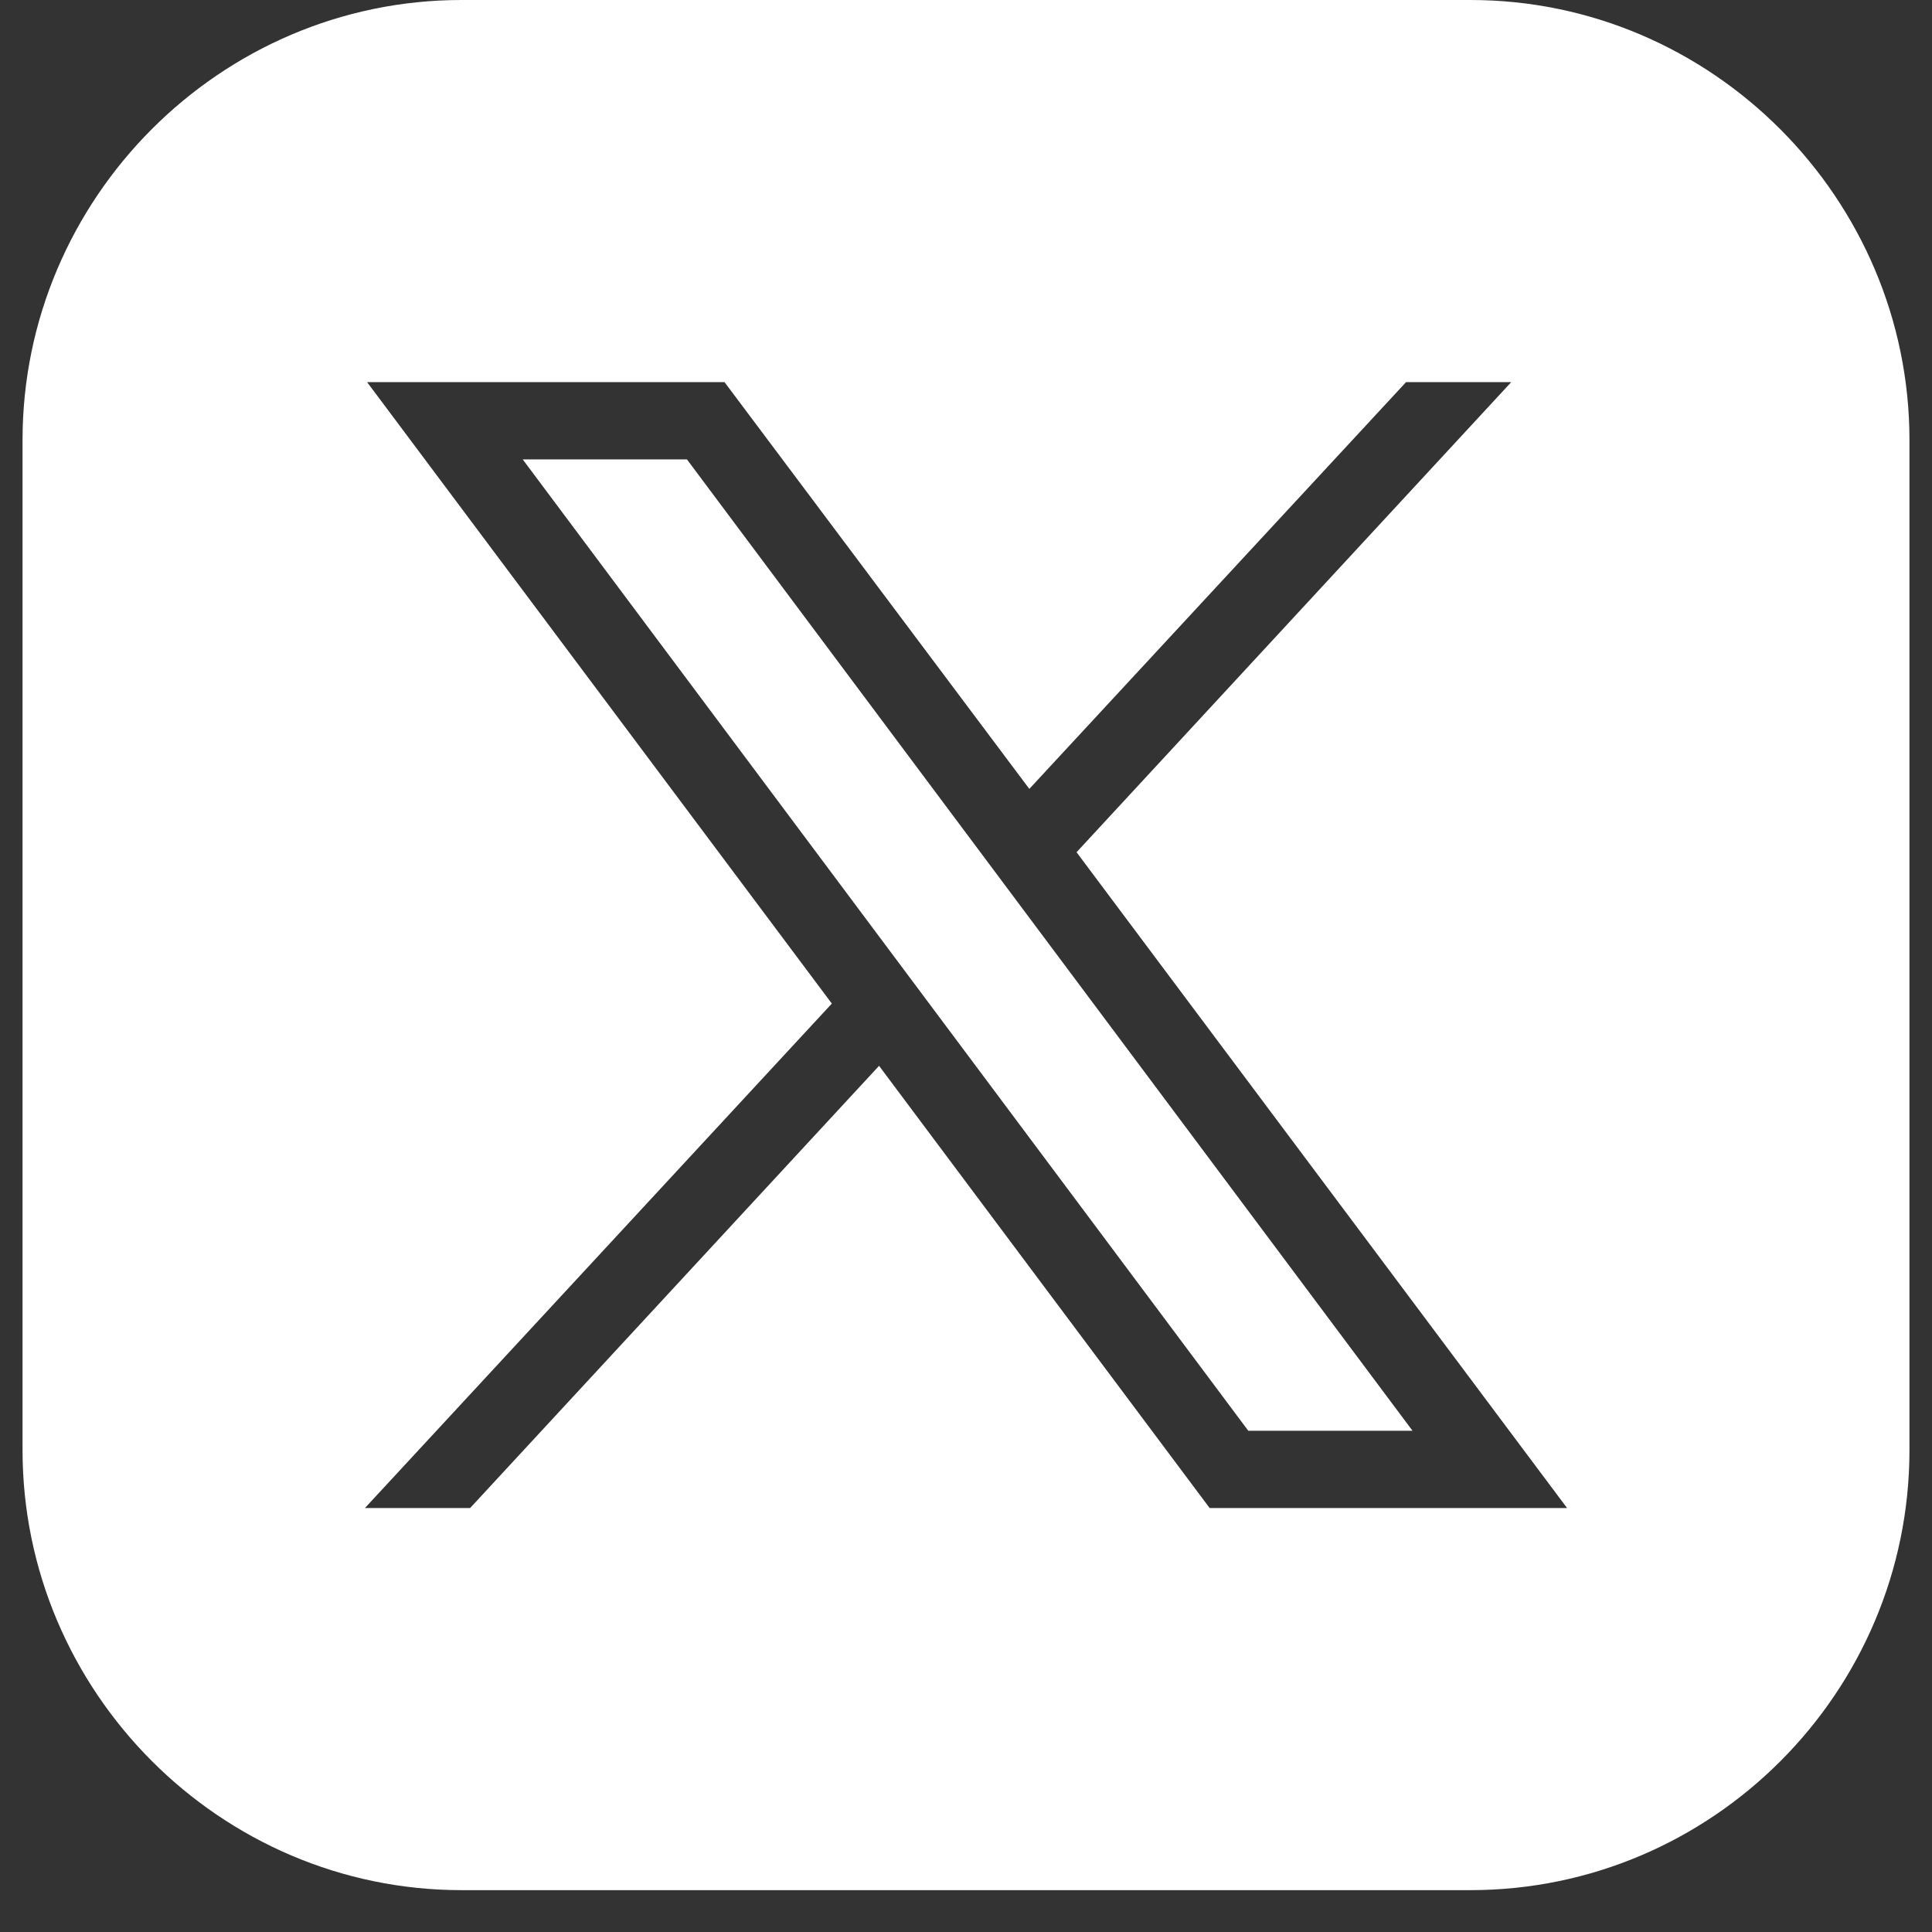 <svg id="_レイヤー_2" data-name="レイヤー 2" xmlns="http://www.w3.org/2000/svg" viewBox="0 0 18 18"><rect x="0" y="0" width="18" height="18" fill="#333333" stroke="none"/><defs><style>.cls-1{fill:none}.cls-2{fill:#fff}</style></defs><g id="off"><path class="cls-2" d="M4.87 4.28 11.63 13.33 13.16 13.33 6.4 4.28 4.87 4.28z"/><path class="cls-2" d="M13.7,0H4.3C2.05,0,.21,1.85.21,4.1v9.41c0,2.25,1.84,4.1,4.09,4.1h9.4c2.25,0,4.09-1.84,4.09-4.1V4.1C17.79,1.85,15.95,0,13.7,0ZM11.27,14.05l-3.08-4.12-3.81,4.12h-.98l4.35-4.7L3.42,3.56h3.33l2.84,3.79,3.51-3.79h.98l-4.05,4.38,4.57,6.11h-3.33Z"/><path class="cls-1" d="M0 0H18V18H0z"/></g></svg>